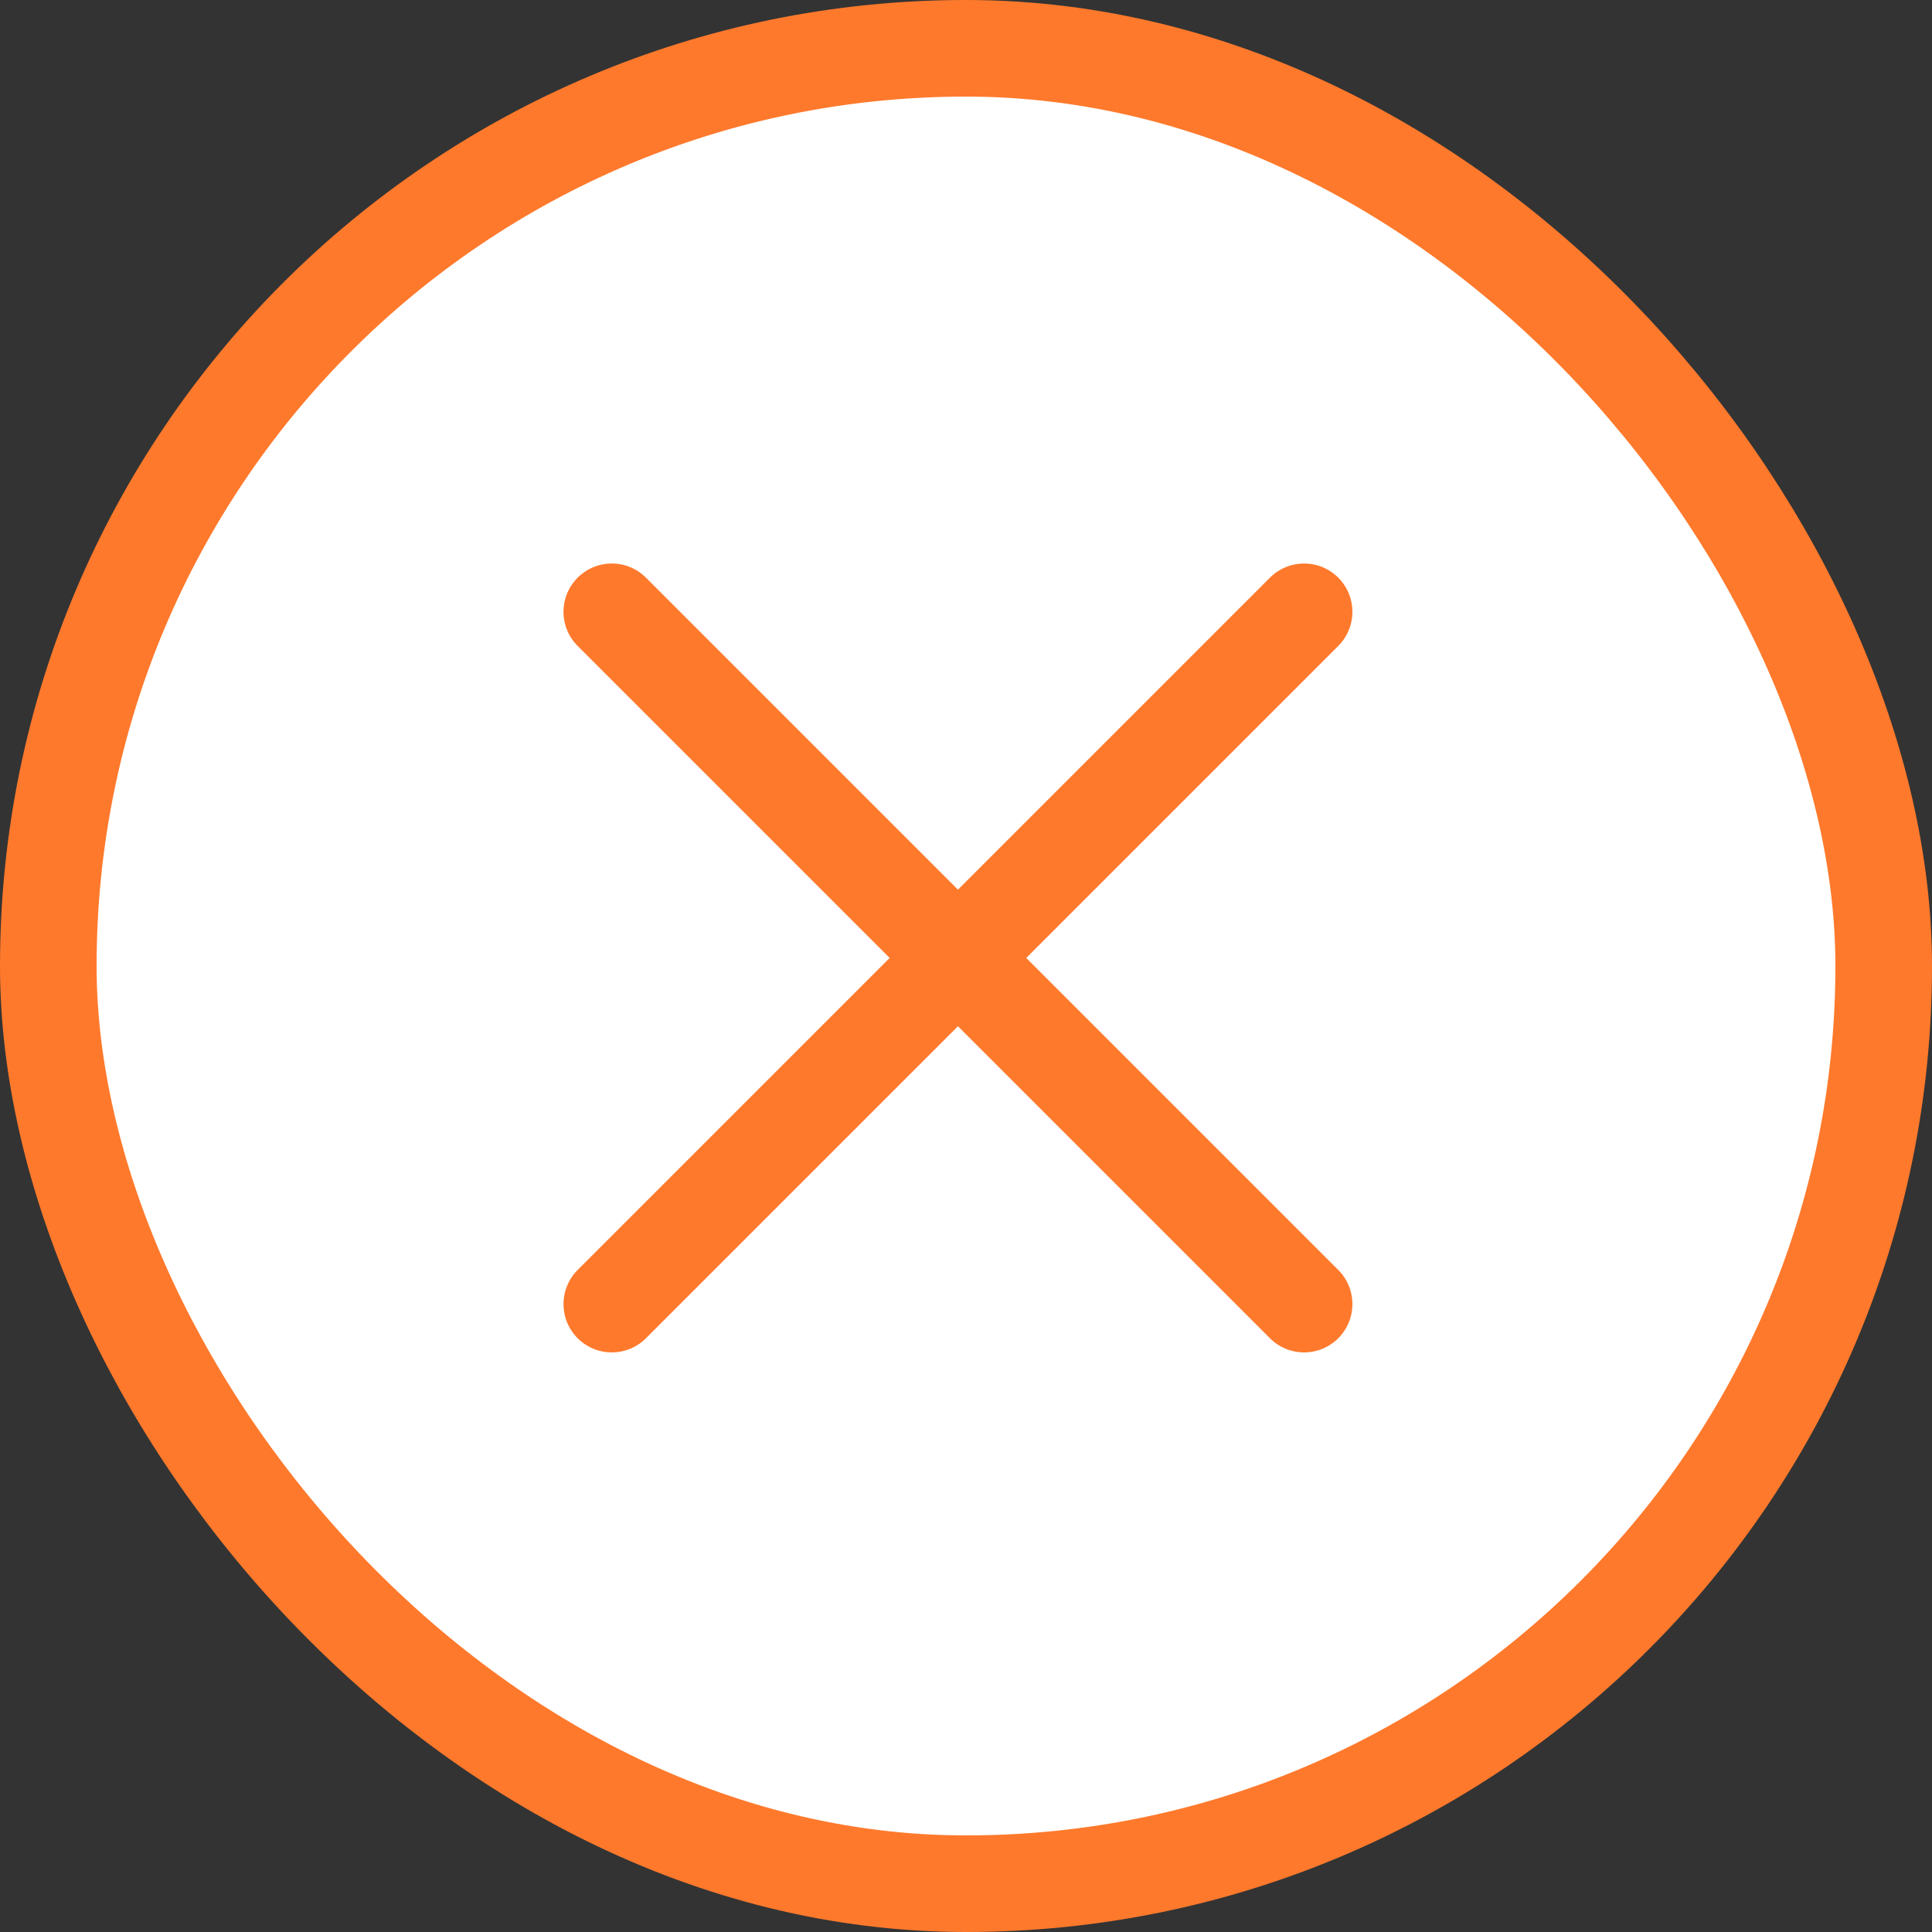 <?xml version="1.0" encoding="UTF-8"?> <svg xmlns="http://www.w3.org/2000/svg" width="60" height="60" viewBox="0 0 60 60" fill="none"><rect x="0" y="0" width="60" height="60" fill="#333333" stroke="none"/><g clip-path="url(#clip0_729_69)"><rect x="1.5" y="1.5" width="57" height="57" rx="28.5" fill="white" stroke="#FF792C" stroke-width="3"></rect><path d="M19 19L40.5 40.5" stroke="#FF792C" stroke-width="3" stroke-linecap="round"></path><path d="M40.5 19L19 40.5" stroke="#FF792C" stroke-width="3" stroke-linecap="round"></path></g><defs><clipPath id="clip0_729_69"><rect width="60" height="60" fill="white"></rect></clipPath></defs></svg> 